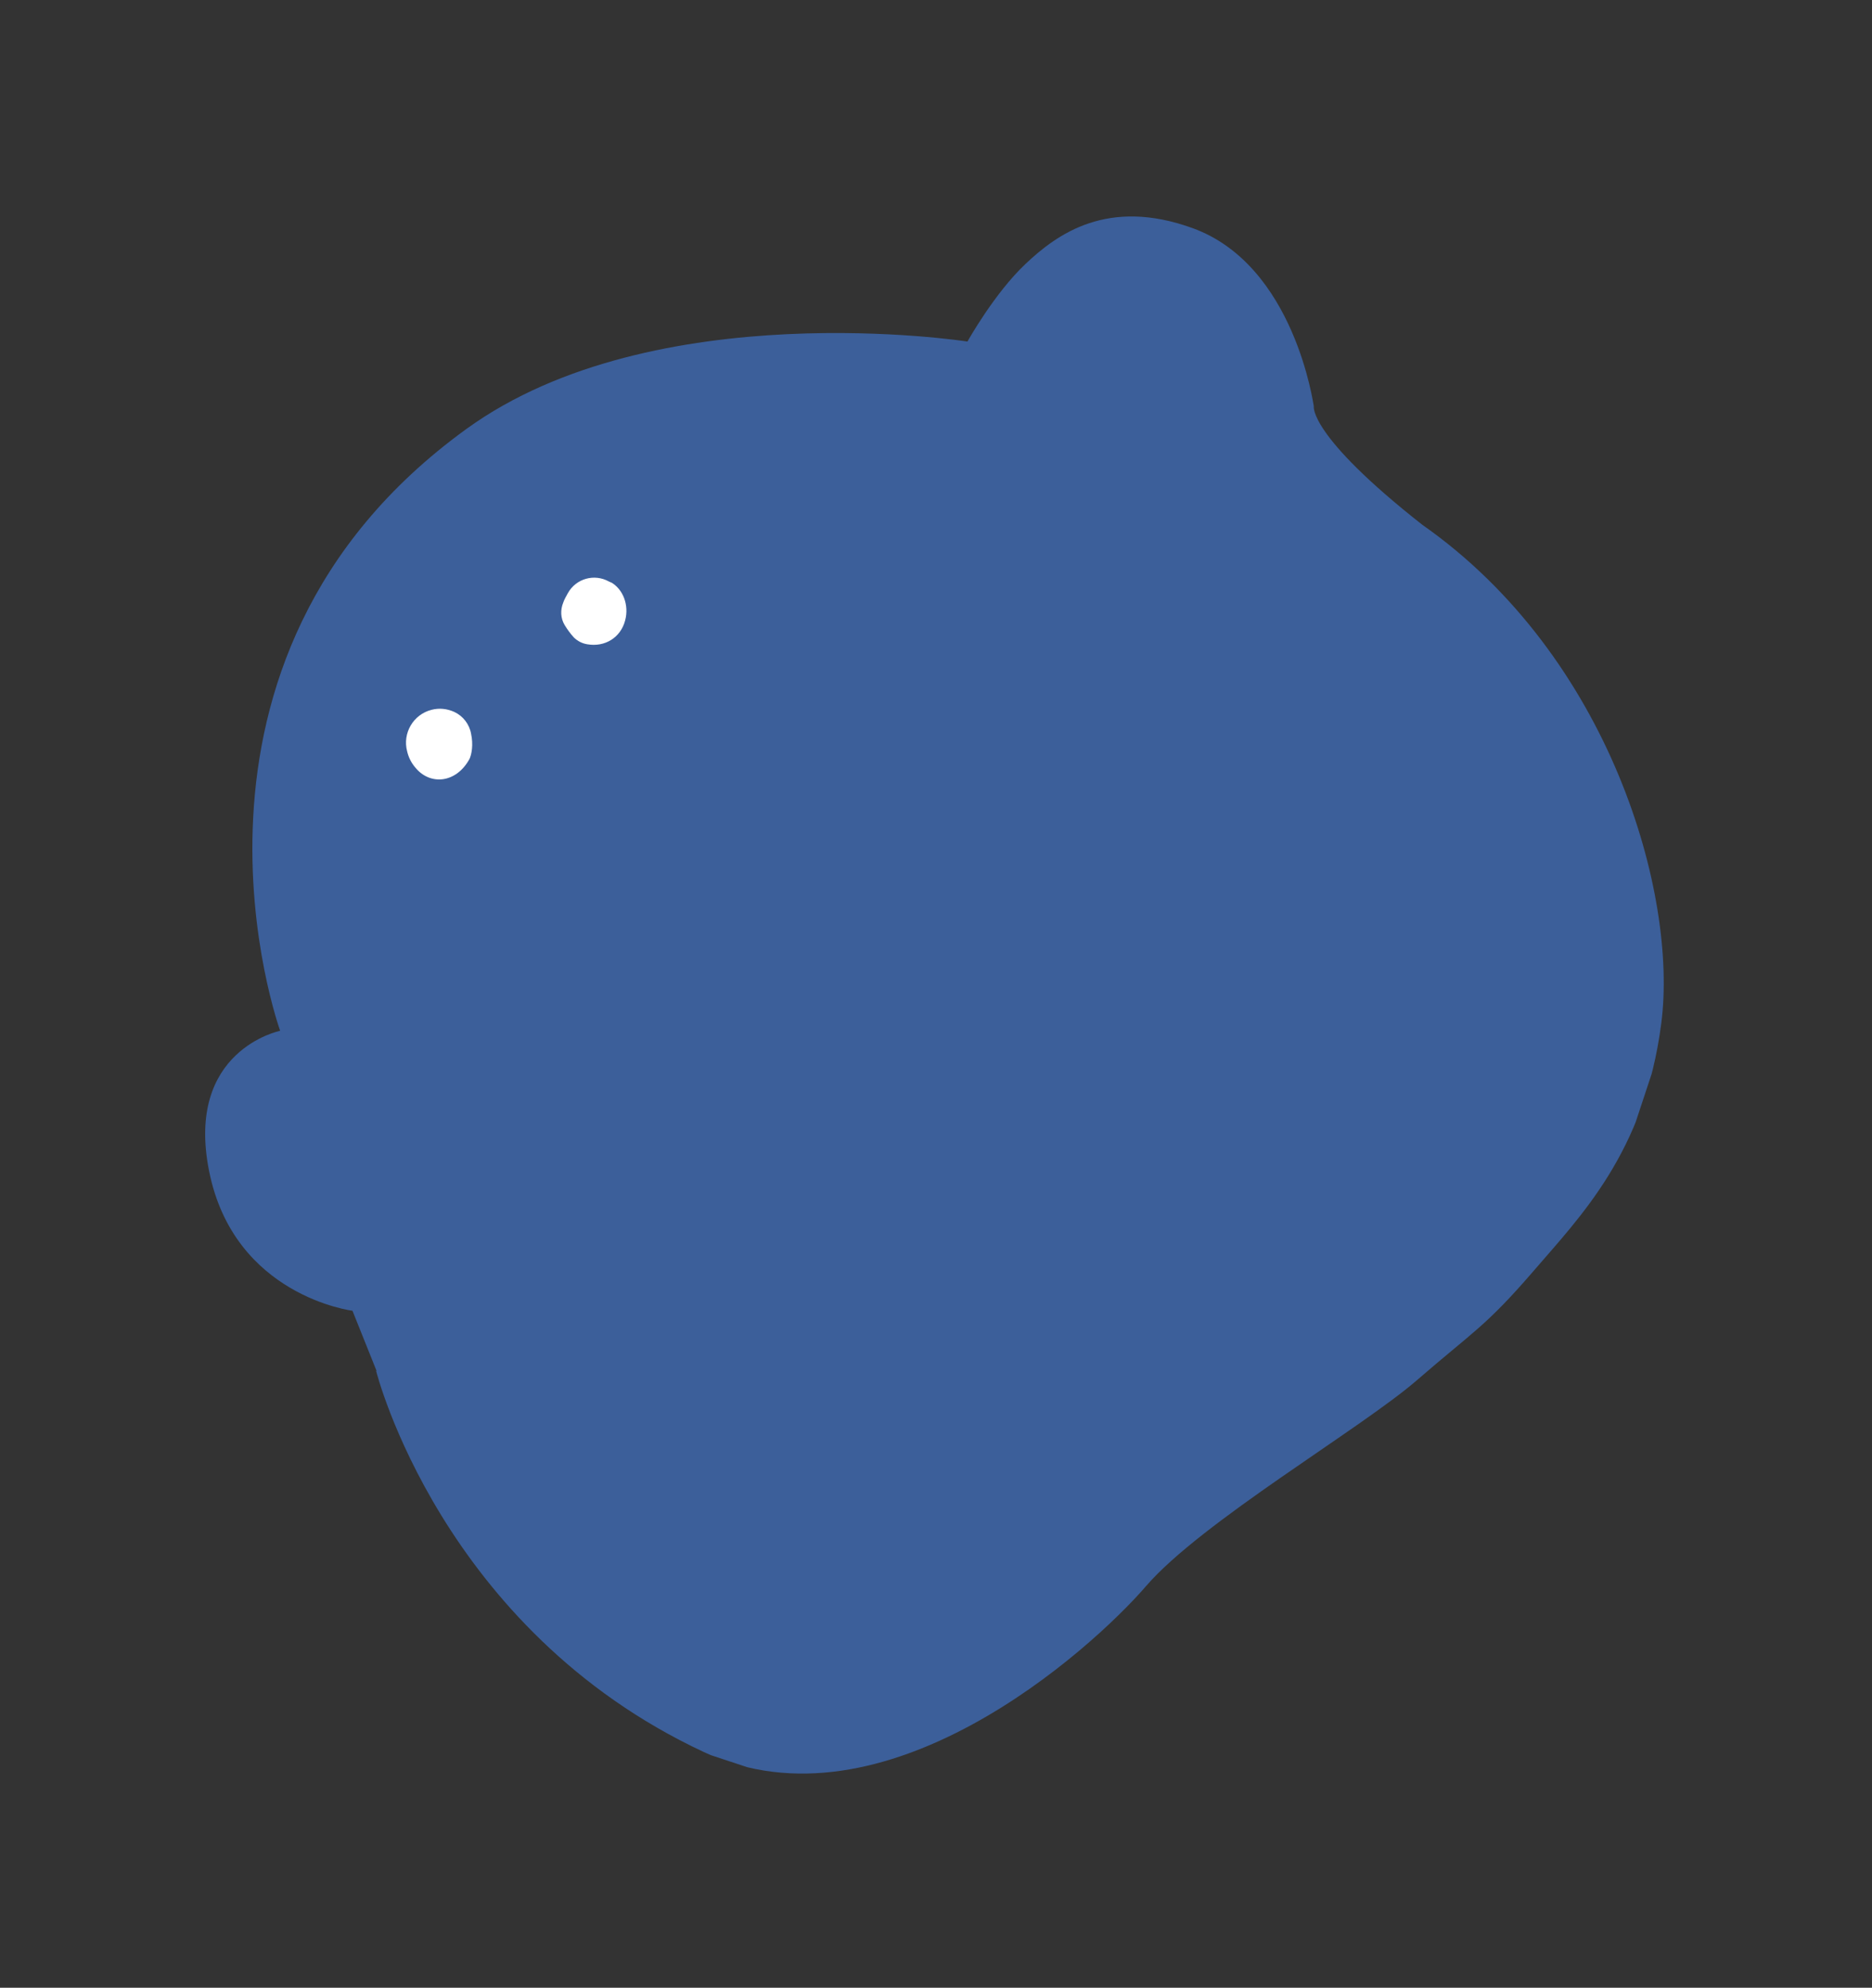 <svg width="97" height="103" viewBox="0 0 97 103" fill="none" xmlns="http://www.w3.org/2000/svg">
<rect x="0" y="0" width="97" height="103" fill="#333333" stroke="none"/>
<g clip-path="url(#clip0_387_13548)">
<path d="M19.49 71.039C19.49 71.039 22.838 84.426 36.478 90.791C45.81 95.15 56.51 85.518 59.385 82.188C62.259 78.858 70.521 74.034 73.426 71.514C76.33 68.994 76.956 68.762 79.421 65.908C81.873 63.05 85.218 59.719 86.079 53.041C86.955 46.368 83.449 34.026 73.697 27.192C67.773 22.534 68.076 21.05 68.076 21.05C68.062 21.046 67.104 13.75 61.798 11.822C57.402 10.226 54.784 12.119 53.139 13.676C51.523 15.196 50.13 17.698 50.13 17.698C50.13 17.698 33.904 15.167 24.163 22.231C7.578 34.243 14.517 53.413 14.517 53.413C14.517 53.413 9.576 54.412 10.837 60.695C12.132 67.161 18.264 67.92 18.264 67.92L19.509 71.03L19.49 71.039Z" fill="#3C5F9A"/>
<path d="M24.318 39.344C23.619 40.602 22.268 40.704 21.513 39.764C21.31 39.525 21.168 39.242 21.097 38.936C20.845 37.991 21.417 37.02 22.359 36.782C22.754 36.678 23.164 36.719 23.545 36.893C23.993 37.104 24.324 37.527 24.41 38.026C24.528 38.567 24.449 39.089 24.314 39.358" fill="white"/>
<path d="M31.639 30.162C32.289 30.518 32.606 31.36 32.392 32.152C32.158 33.047 31.335 33.543 30.431 33.385C30.162 33.343 29.922 33.216 29.733 33.029C29.549 32.826 29.398 32.62 29.256 32.385C29.044 32.032 29.029 31.603 29.188 31.217C29.244 31.047 29.343 30.892 29.427 30.732C29.849 29.977 30.8 29.712 31.554 30.134C31.582 30.143 31.625 30.157 31.643 30.195" fill="white"/>
</g>
<defs>
<clipPath id="clip0_387_13548">
<rect width="83" height="74" fill="white" transform="matrix(-0.314 0.949 0.949 0.314 26.079 0)"/>
</clipPath>
</defs>
</svg>
